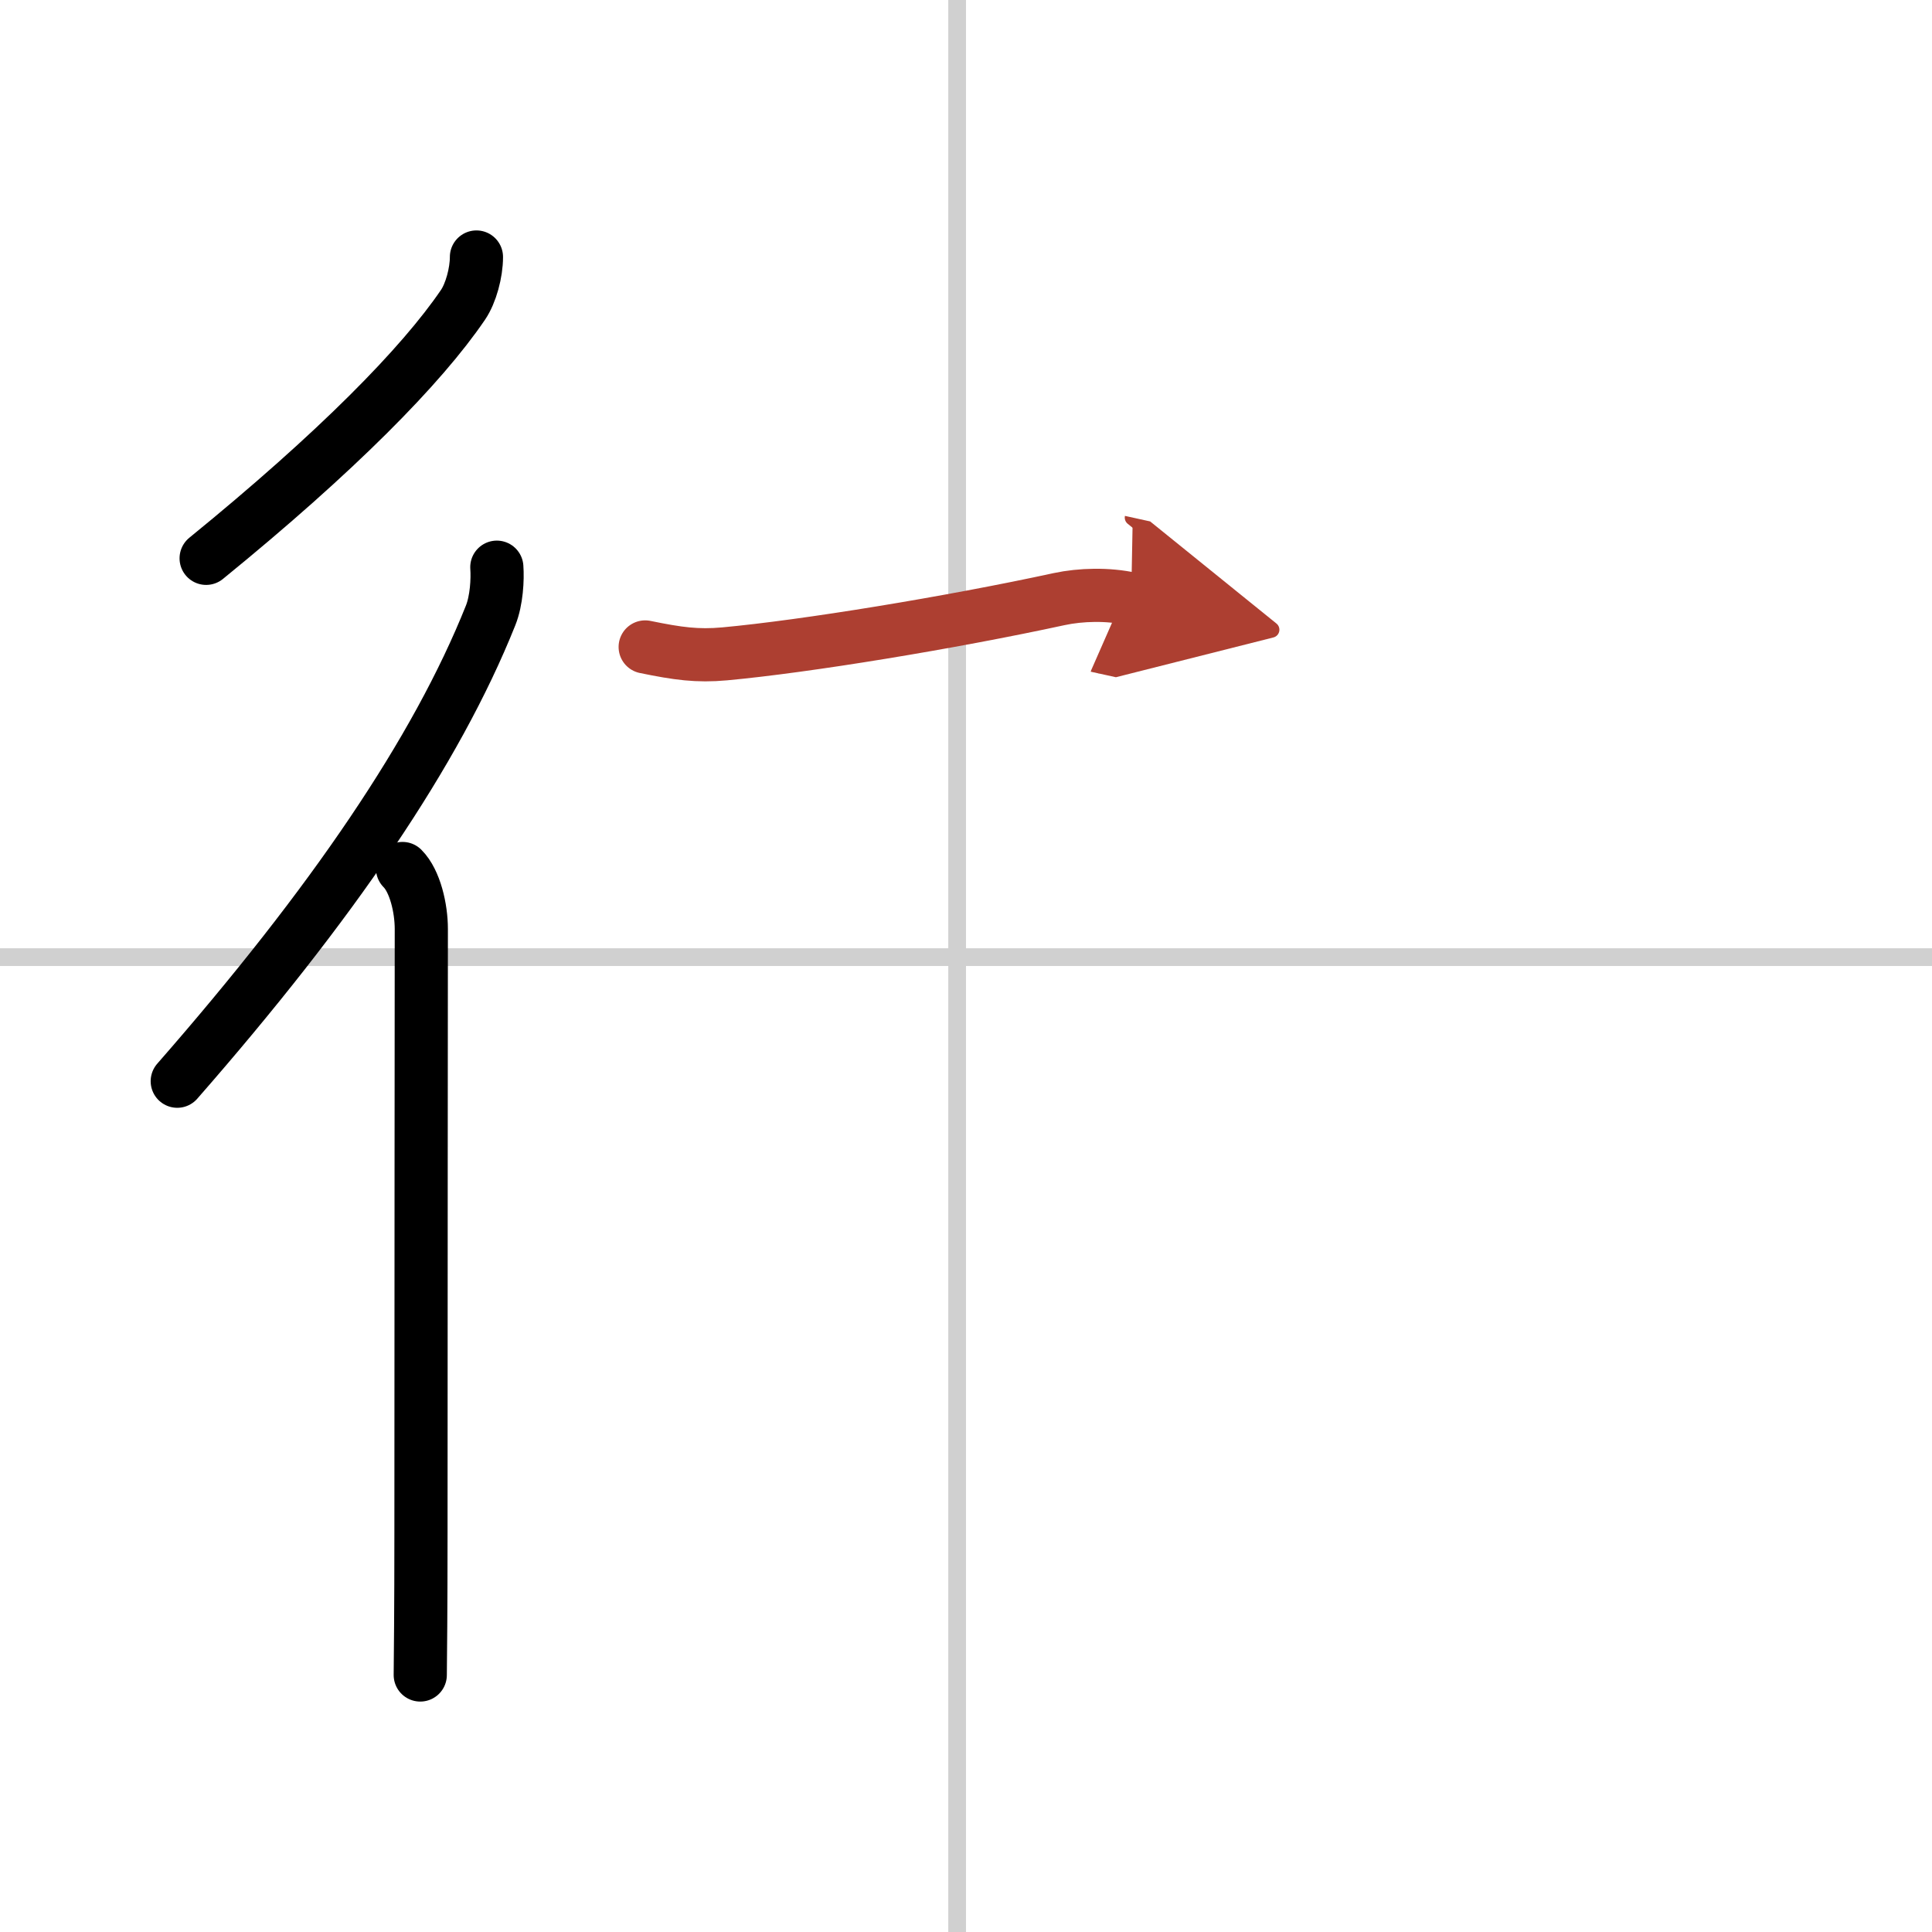 <svg width="400" height="400" viewBox="0 0 109 109" xmlns="http://www.w3.org/2000/svg"><defs><marker id="a" markerWidth="4" orient="auto" refX="1" refY="5" viewBox="0 0 10 10"><polyline points="0 0 10 5 0 10 1 5" fill="#ad3f31" stroke="#ad3f31"/></marker></defs><g fill="none" stroke="#000" stroke-linecap="round" stroke-linejoin="round" stroke-width="3"><rect width="100%" height="100%" fill="#fff" stroke="#fff"/><line x1="54" x2="54" y2="109" stroke="#d0d0d0" stroke-width="1"/><line x2="109" y1="54" y2="54" stroke="#d0d0d0" stroke-width="1"/><path d="m26.88 14.5c0 0.88-0.31 2.04-0.76 2.7-2.34 3.44-7.12 8.3-14.49 14.3"/><path d="M28.03,32c0.05,0.68-0.01,1.87-0.35,2.72C24.62,42.38,18.75,51,10,61"/><path d="m22.71 49c0.71 0.71 1.06 2.25 1.06 3.41 0 0.39-0.02 24.09-0.02 34.09 0 4.15-0.03 7.21-0.04 8"/><path d="m36.4 36.5c1.85 0.38 2.94 0.53 4.48 0.39 4.57-0.42 12.75-1.76 18.88-3.09 1.22-0.26 2.74-0.3 4.06-0.01" marker-end="url(#a)" stroke="#ad3f31"/></g></svg>
